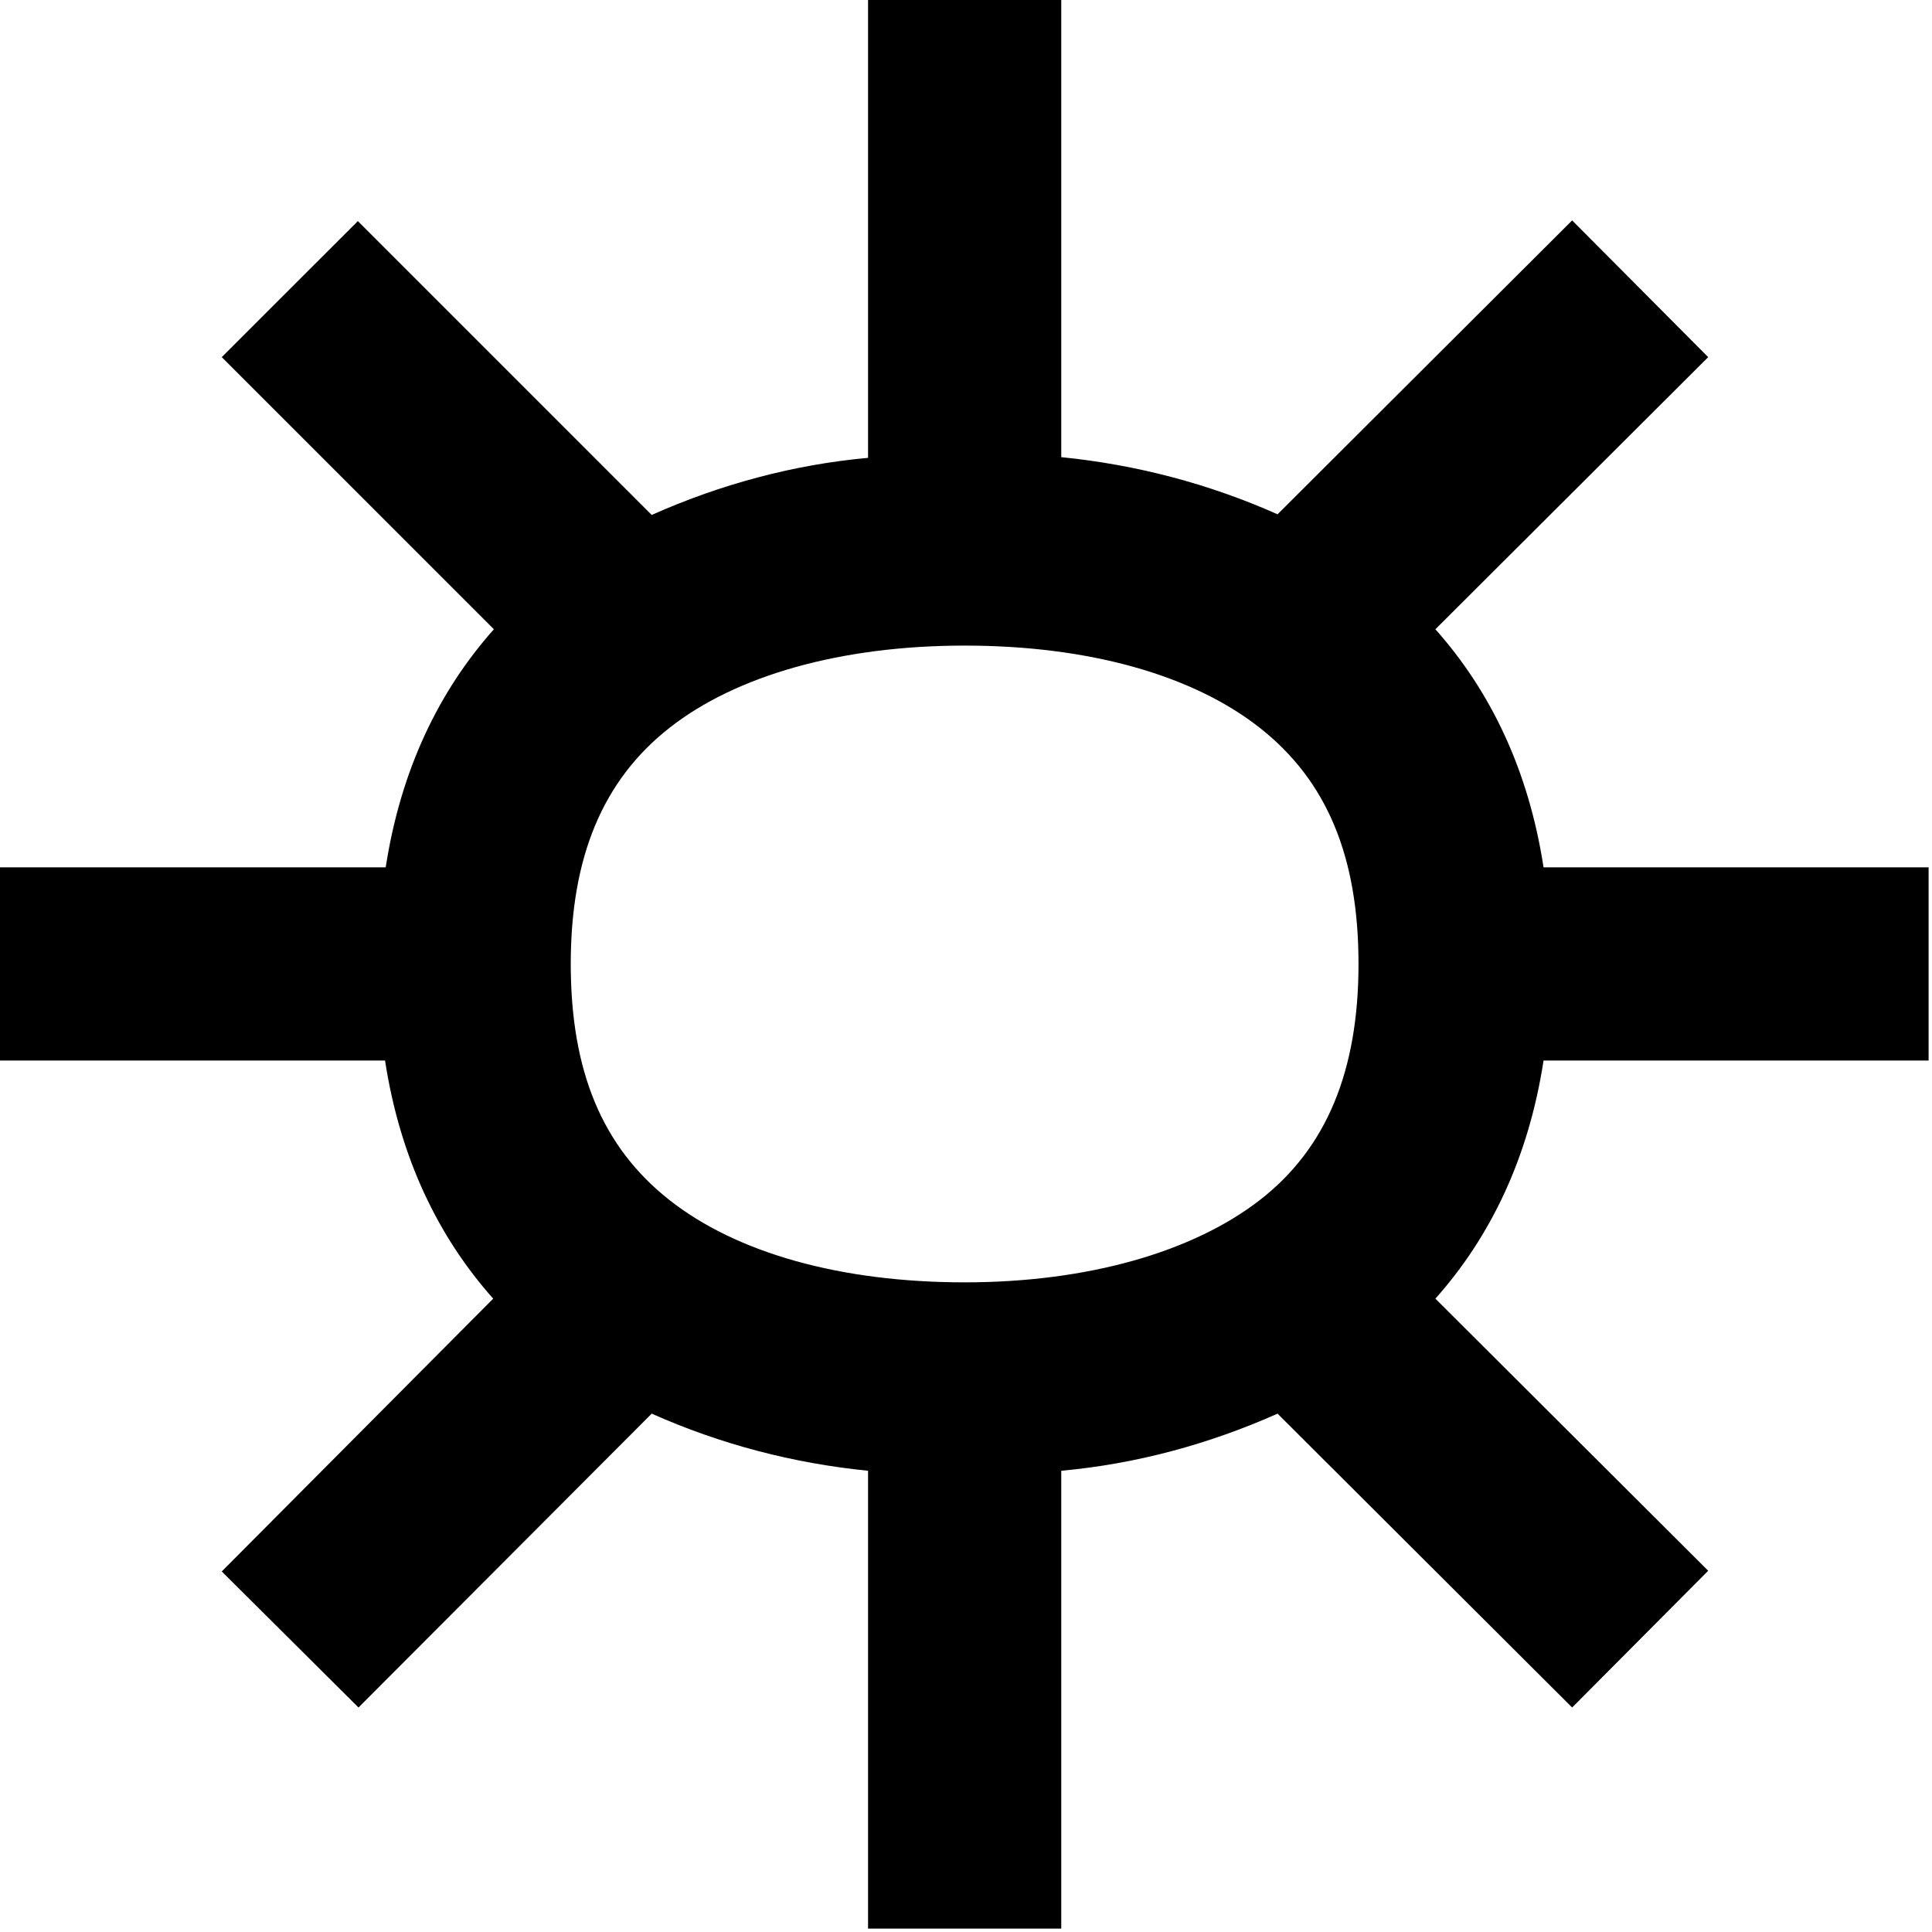 <?xml version="1.0" encoding="UTF-8"?>
<svg width="50px" height="50px" viewBox="0 0 50 50" version="1.1" xmlns="http://www.w3.org/2000/svg" xmlns:xlink="http://www.w3.org/1999/xlink">
    <!-- Generator: Sketch 61.2 (89653) - https://sketch.com -->
    <title>Aurinkosähkö</title>
    <desc>Created with Sketch.</desc>
    <g id="V3.4-SE---B2C" stroke="none" stroke-width="1" fill="none" fill-rule="evenodd">
        <g id="icons" transform="translate(-338, -53)" fill="#000000" fill-rule="nonzero">
            <path d="M387.912,80.447 L387.912,75.447 L377.947,75.447 C377.56,72.93 376.574,70.887 375.148,69.285 L382.208,62.243 L378.687,58.704 L371.063,66.31 C369.285,65.518 367.401,65.025 365.465,64.831 L365.465,53 L360.465,53 L360.465,64.849 C358.528,65.025 356.644,65.535 354.866,66.327 L347.261,58.722 L343.739,62.243 L350.782,69.285 C349.356,70.887 348.37,72.93 347.982,75.447 L338,75.447 L338,80.447 L347.965,80.447 C348.352,82.965 349.338,85.007 350.764,86.609 L343.739,93.669 L347.278,97.19 L354.866,89.585 C356.644,90.377 358.528,90.87 360.465,91.063 L360.465,102.912 L365.465,102.912 L365.465,91.063 C367.401,90.887 369.285,90.377 371.063,89.585 L378.687,97.19 L382.208,93.651 L375.148,86.609 C376.574,85.007 377.56,82.965 377.947,80.447 L387.912,80.447 Z M352.771,77.947 C352.771,75.183 353.599,73.194 355.324,71.838 C357.049,70.482 359.761,69.708 362.965,69.708 C366.169,69.708 368.863,70.465 370.606,71.838 C372.349,73.211 373.158,75.183 373.158,77.947 C373.158,80.711 372.331,82.718 370.606,84.056 C368.88,85.394 366.169,86.187 362.965,86.187 C359.761,86.187 357.067,85.43 355.324,84.056 C353.581,82.683 352.771,80.711 352.771,77.947 Z" id="Shape"></path>
        </g>
    </g>
</svg>